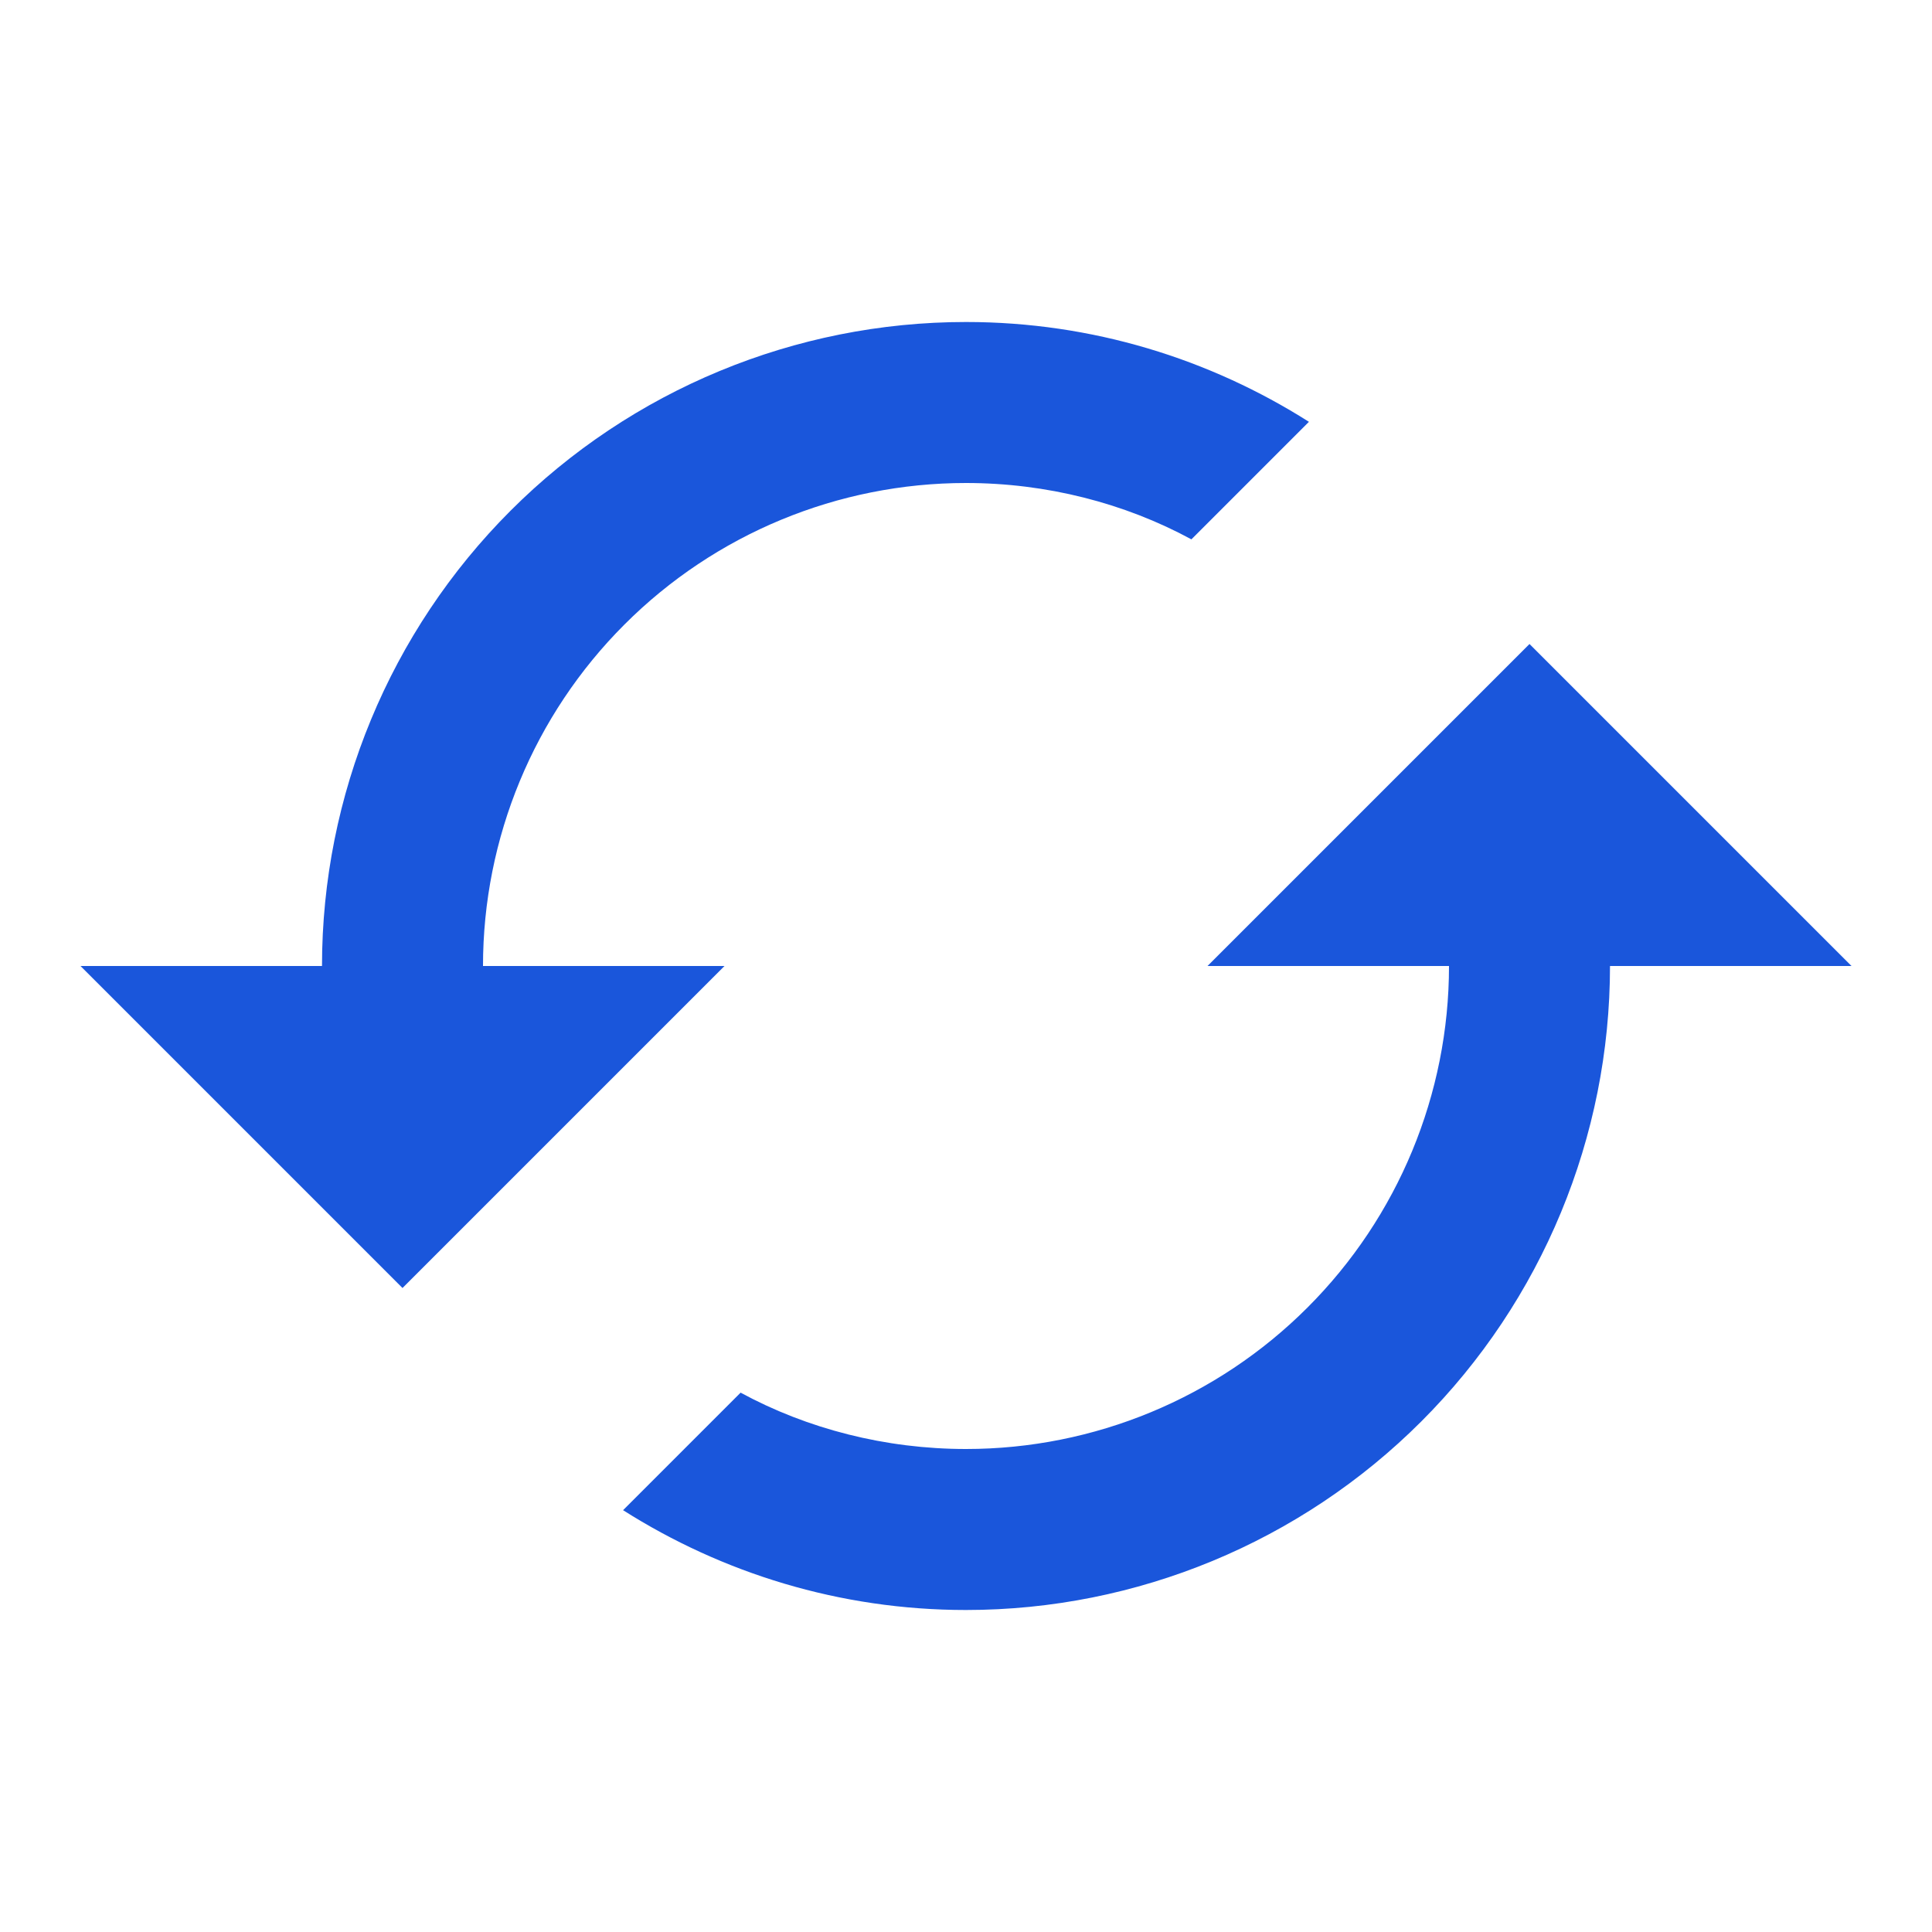<svg xmlns="http://www.w3.org/2000/svg" width="30" height="30" viewBox="0 0 30 30" fill="none">
  <path d="M23.75 10L18.75 15H22.5C22.5 16.989 21.71 18.897 20.303 20.303C18.897 21.71 16.989 22.5 15 22.5C13.75 22.5 12.537 22.188 11.5 21.625L9.675 23.45C11.213 24.425 13.037 25 15 25C17.652 25 20.196 23.946 22.071 22.071C23.946 20.196 25 17.652 25 15H28.75M7.5 15C7.5 13.011 8.29 11.103 9.697 9.697C11.103 8.29 13.011 7.5 15 7.5C16.25 7.5 17.462 7.812 18.5 8.375L20.325 6.55C18.788 5.575 16.962 5 15 5C12.348 5 9.804 6.054 7.929 7.929C6.054 9.804 5 12.348 5 15H1.25L6.25 20L11.25 15" fill="#1A56DB"/>
</svg>